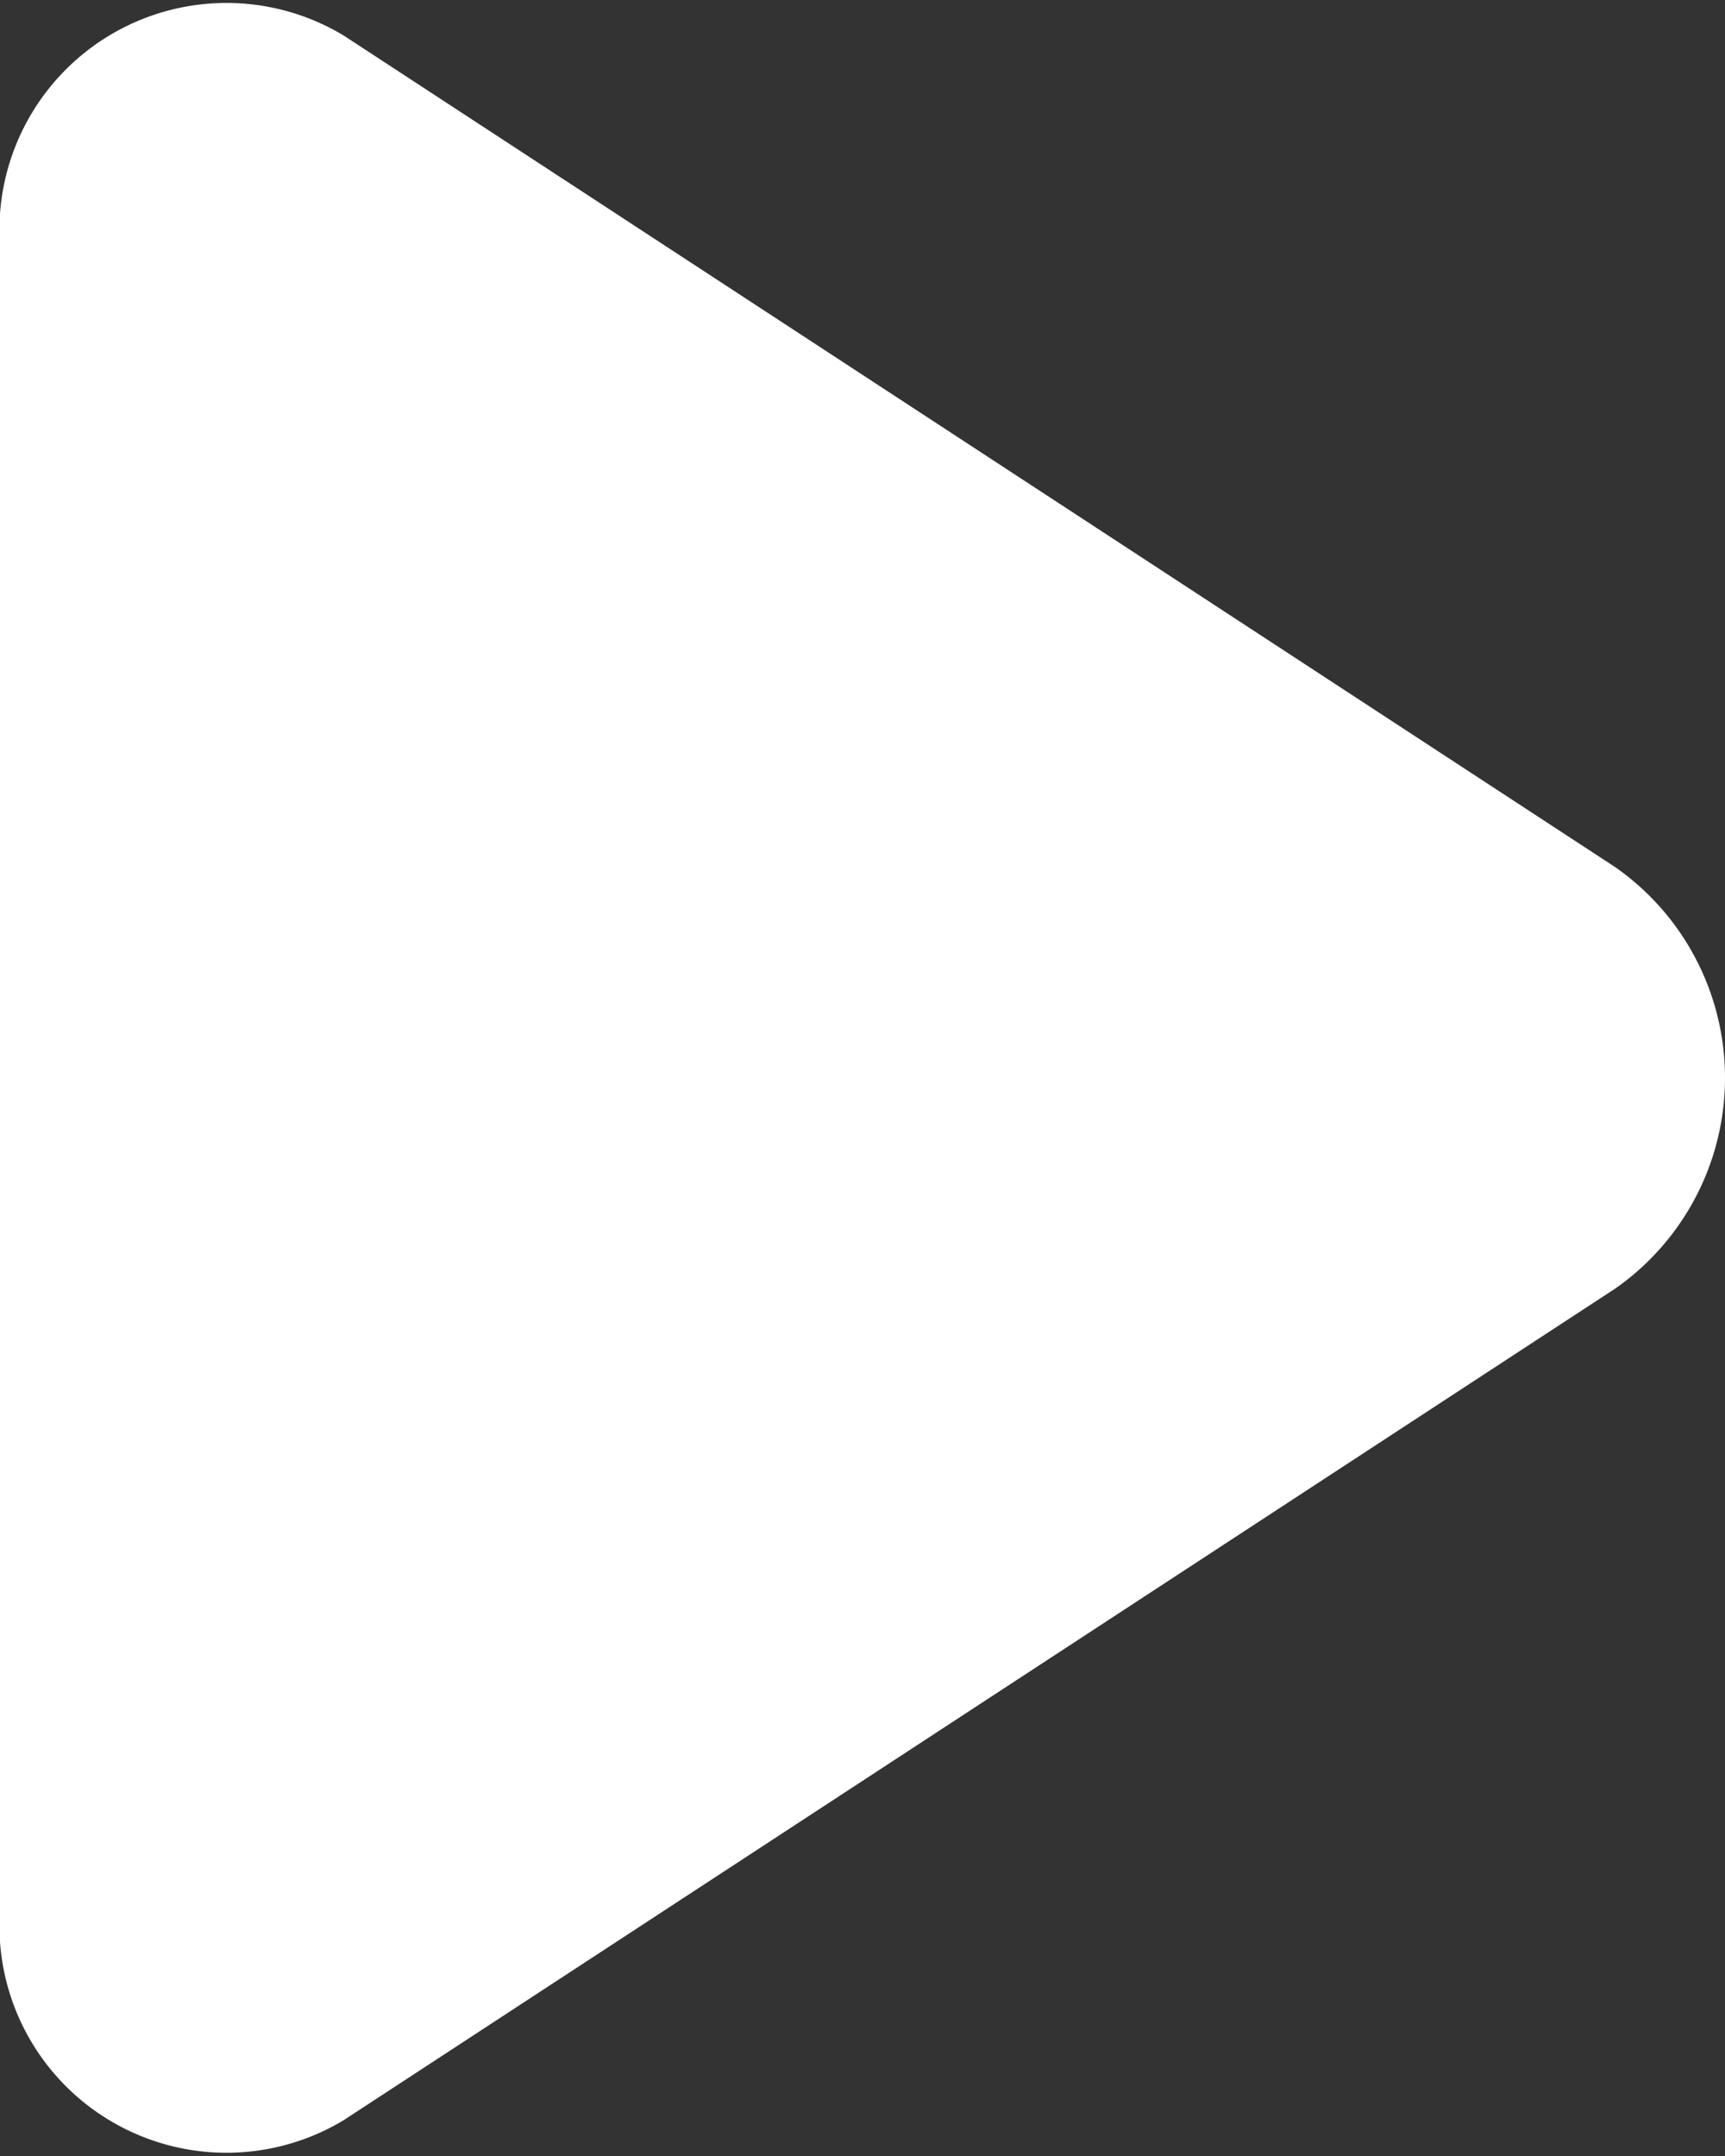 <svg xmlns="http://www.w3.org/2000/svg" width="23.984" height="29.981" viewBox="0 0 23.984 29.981">
  <rect x="0" y="0" width="23.984" height="29.981" fill="#333333" stroke="none"/>
  <path id="play001_-_E09A" data-name="play001 - E09A" d="M786.932,751.4v23.129a3.157,3.157,0,0,0,4.78,2.928l17.681-11.565a3.576,3.576,0,0,0,0-5.856l-17.681-11.565A3.157,3.157,0,0,0,786.932,751.4Z" transform="translate(-786.932 -747.976)" fill="#fff"/>
</svg>
